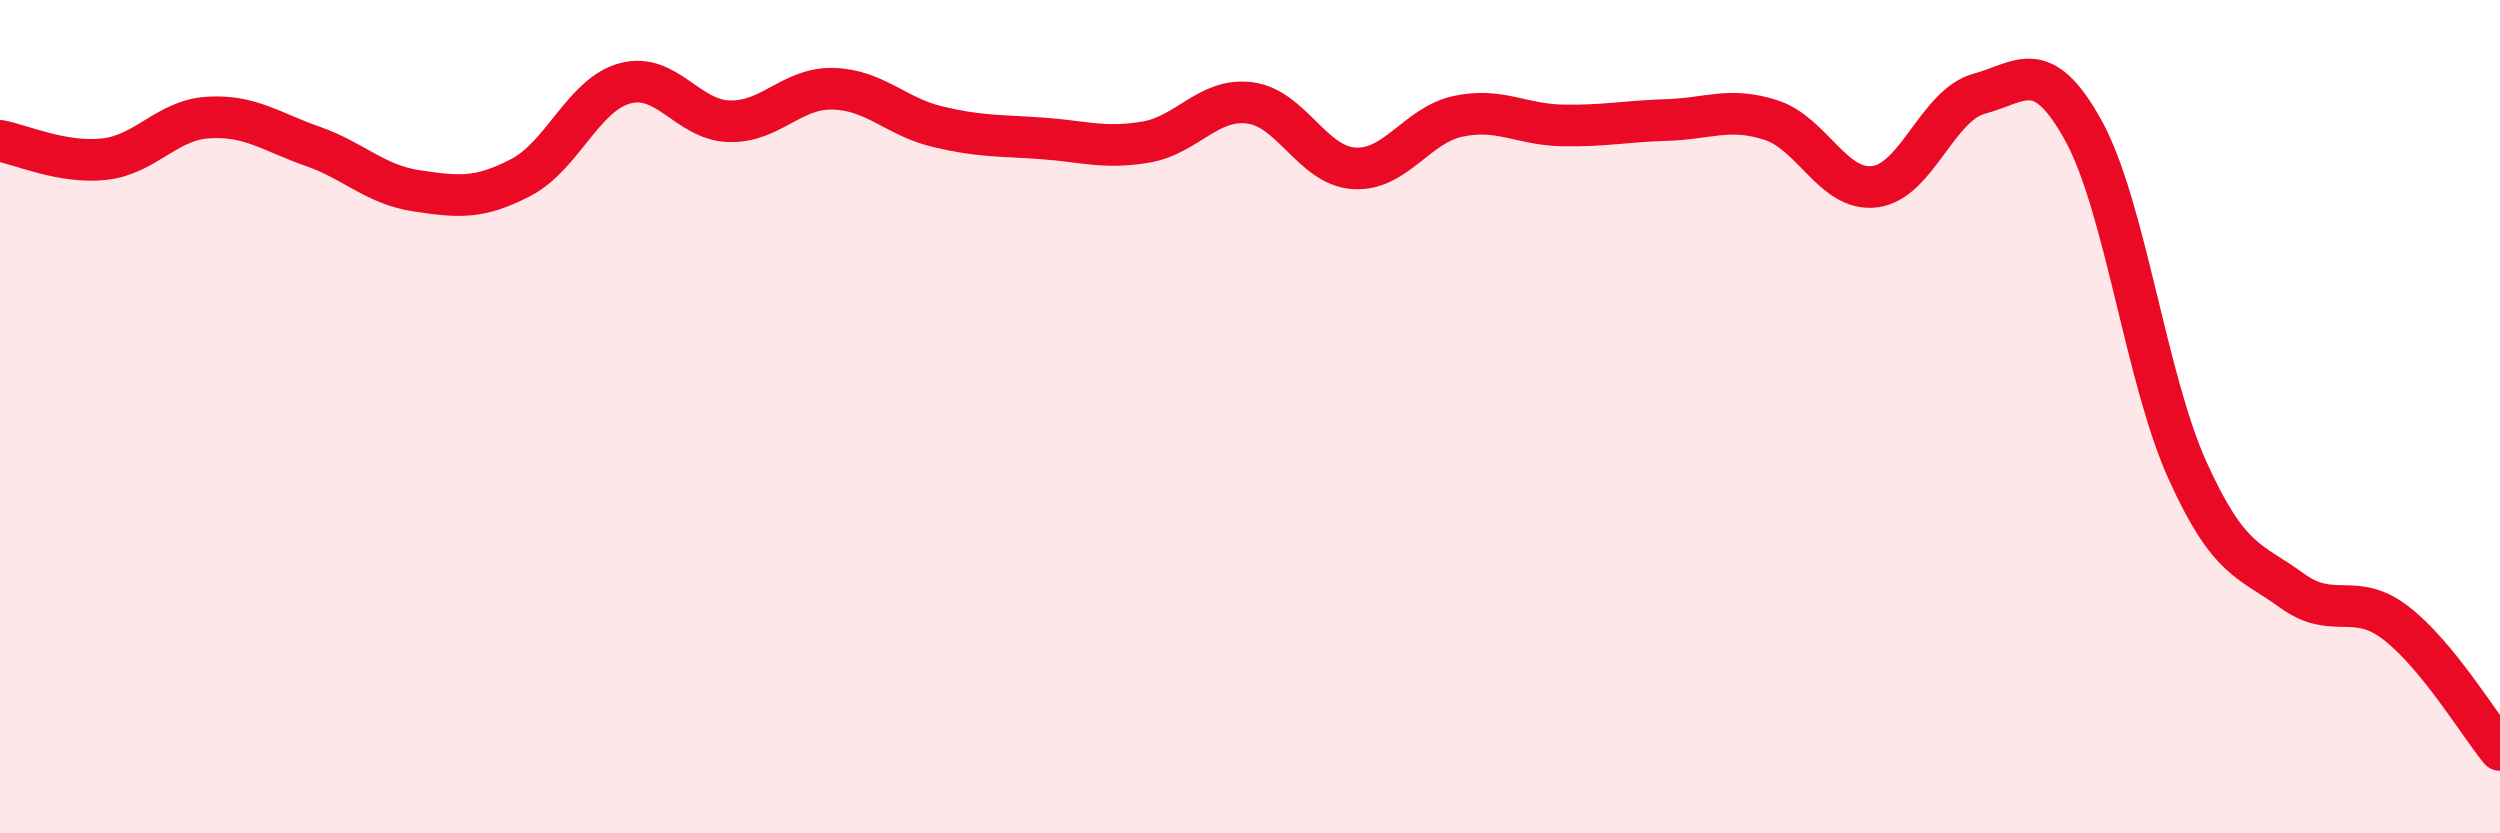 
    <svg width="60" height="20" viewBox="0 0 60 20" xmlns="http://www.w3.org/2000/svg">
      <path
        d="M 0,3.38 C 0.5,3.47 1.5,3.93 2.5,3.82 C 3.5,3.71 4,2.88 5,2.82 C 6,2.76 6.5,3.16 7.5,3.51 C 8.5,3.86 9,4.43 10,4.58 C 11,4.73 11.5,4.78 12.5,4.26 C 13.5,3.74 14,2.27 15,2 C 16,1.73 16.5,2.88 17.5,2.91 C 18.5,2.94 19,2.1 20,2.13 C 21,2.16 21.5,2.8 22.5,3.04 C 23.5,3.28 24,3.25 25,3.32 C 26,3.39 26.5,3.58 27.5,3.41 C 28.5,3.24 29,2.34 30,2.47 C 31,2.6 31.5,3.98 32.5,4.04 C 33.5,4.1 34,3 35,2.79 C 36,2.58 36.5,2.99 37.5,3.01 C 38.5,3.03 39,2.91 40,2.88 C 41,2.85 41.5,2.56 42.5,2.88 C 43.5,3.2 44,4.61 45,4.48 C 46,4.35 46.5,2.52 47.5,2.25 C 48.5,1.98 49,1.32 50,3.13 C 51,4.94 51.5,9.08 52.5,11.29 C 53.5,13.5 54,13.44 55,14.17 C 56,14.9 56.5,14.18 57.5,14.95 C 58.5,15.72 59.5,17.39 60,18L60 20L0 20Z"
        fill="#EB0A25"
        opacity="0.1"
        stroke-linecap="round"
        stroke-linejoin="round"
      />
      <path
        d="M 0,3.38 C 0.5,3.47 1.5,3.93 2.5,3.82 C 3.5,3.71 4,2.88 5,2.82 C 6,2.76 6.5,3.16 7.5,3.51 C 8.5,3.86 9,4.43 10,4.58 C 11,4.73 11.5,4.78 12.5,4.26 C 13.5,3.74 14,2.27 15,2 C 16,1.73 16.5,2.88 17.5,2.91 C 18.5,2.94 19,2.1 20,2.13 C 21,2.16 21.5,2.8 22.5,3.04 C 23.5,3.28 24,3.25 25,3.32 C 26,3.39 26.5,3.58 27.5,3.41 C 28.5,3.24 29,2.34 30,2.47 C 31,2.6 31.5,3.98 32.5,4.04 C 33.5,4.1 34,3 35,2.79 C 36,2.58 36.5,2.99 37.5,3.01 C 38.5,3.03 39,2.91 40,2.88 C 41,2.85 41.5,2.56 42.5,2.88 C 43.5,3.2 44,4.61 45,4.48 C 46,4.35 46.5,2.52 47.5,2.25 C 48.5,1.98 49,1.32 50,3.13 C 51,4.94 51.5,9.08 52.5,11.29 C 53.5,13.5 54,13.44 55,14.17 C 56,14.9 56.5,14.18 57.5,14.95 C 58.5,15.72 59.5,17.39 60,18"
        stroke="#EB0A25"
        stroke-width="1"
        fill="none"
        stroke-linecap="round"
        stroke-linejoin="round"
      />
    </svg>
  